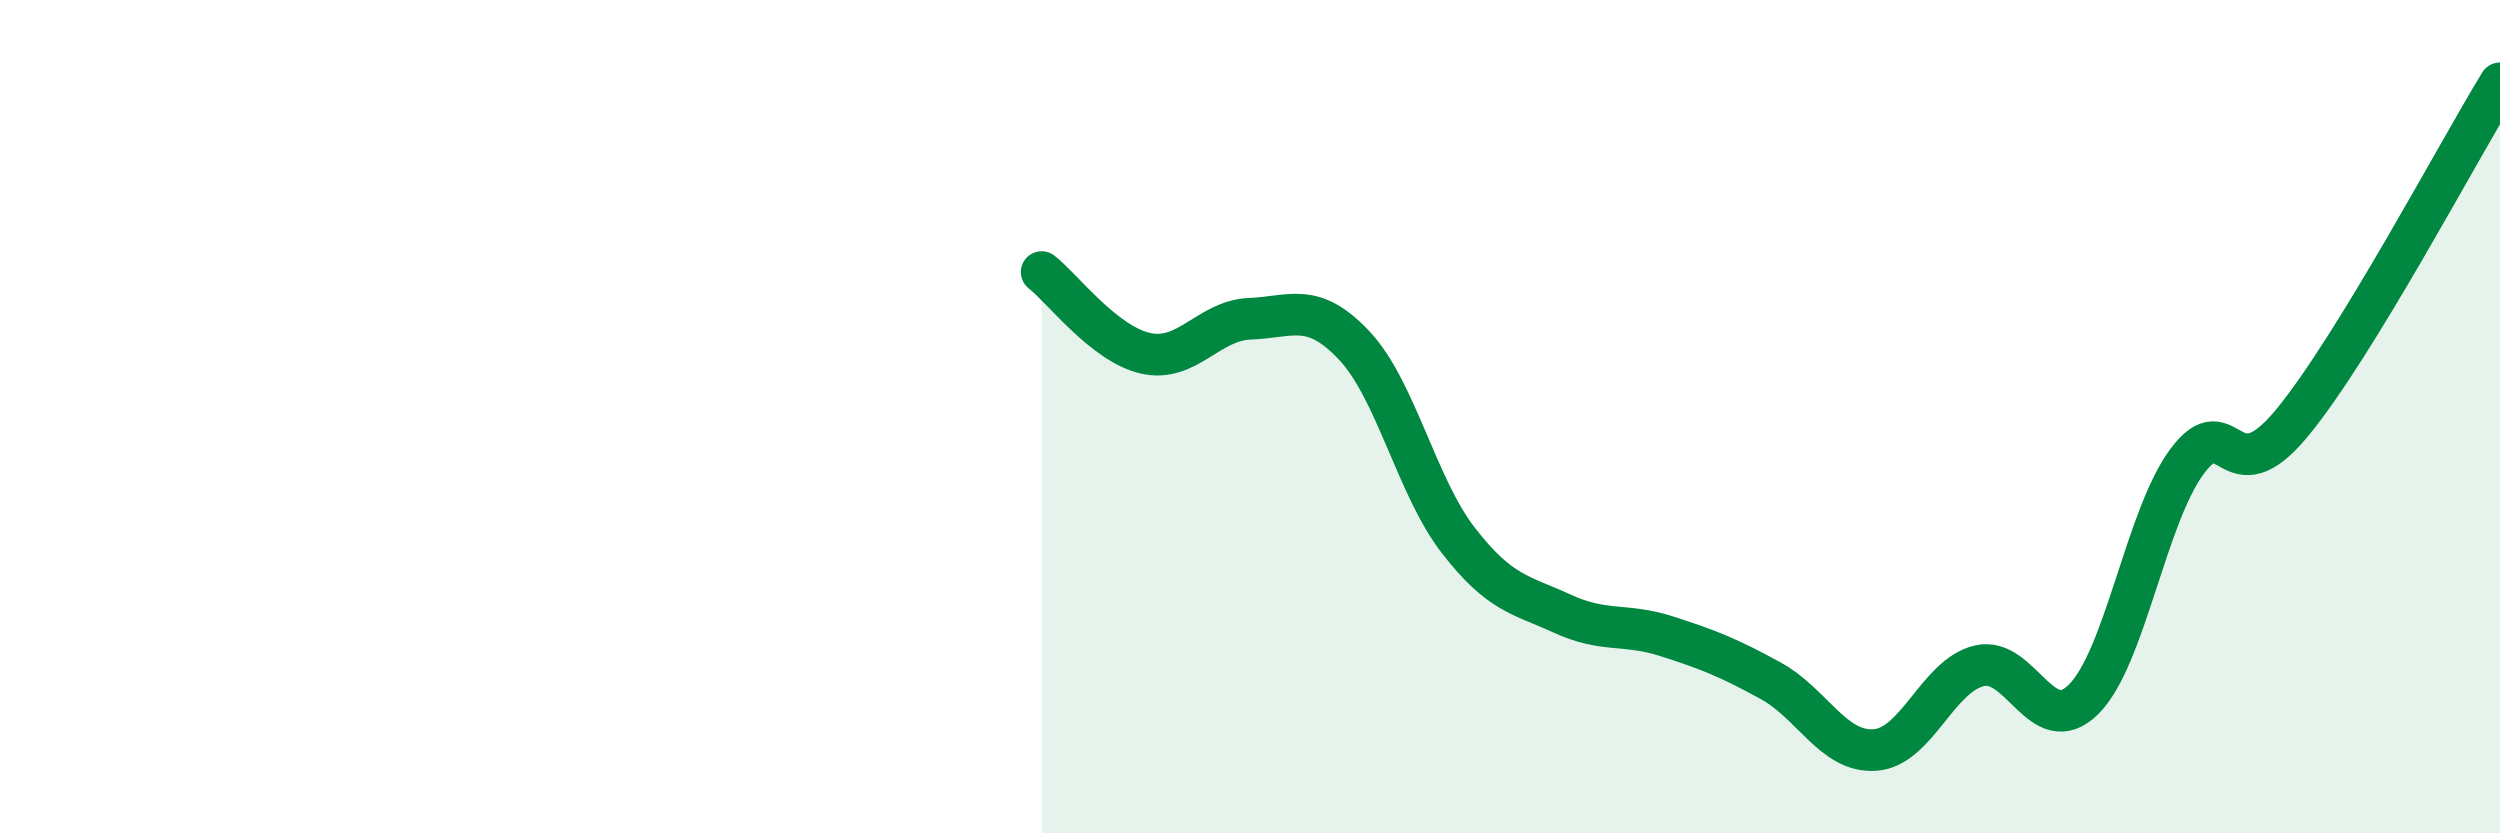 
    <svg width="60" height="20" viewBox="0 0 60 20" xmlns="http://www.w3.org/2000/svg">
      <path
        d="M 25,6.53 C 25.5,6.92 26.5,8.26 27.5,8.48 C 28.5,8.7 29,7.69 30,7.65 C 31,7.61 31.5,7.23 32.5,8.29 C 33.5,9.35 34,11.68 35,12.97 C 36,14.26 36.5,14.27 37.5,14.73 C 38.5,15.19 39,14.95 40,15.27 C 41,15.59 41.5,15.79 42.5,16.34 C 43.5,16.89 44,18.07 45,18 C 46,17.93 46.5,16.22 47.5,15.98 C 48.5,15.74 49,17.77 50,16.79 C 51,15.81 51.5,12.39 52.5,11.06 C 53.5,9.73 53.5,11.97 55,10.16 C 56.5,8.35 59,3.63 60,2L60 20L25 20Z"
        fill="#008740"
        opacity="0.1"
        stroke-linecap="round"
        stroke-linejoin="round"
      />
      <path
        d="M 25,6.53 C 25.5,6.92 26.5,8.26 27.5,8.48 C 28.5,8.7 29,7.69 30,7.65 C 31,7.61 31.5,7.23 32.5,8.29 C 33.5,9.35 34,11.68 35,12.97 C 36,14.26 36.5,14.27 37.5,14.73 C 38.5,15.19 39,14.95 40,15.27 C 41,15.59 41.5,15.79 42.5,16.34 C 43.5,16.89 44,18.07 45,18 C 46,17.93 46.5,16.22 47.5,15.98 C 48.5,15.74 49,17.77 50,16.79 C 51,15.81 51.5,12.39 52.5,11.06 C 53.5,9.73 53.5,11.97 55,10.16 C 56.5,8.35 59,3.63 60,2"
        stroke="#008740"
        stroke-width="1"
        fill="none"
        stroke-linecap="round"
        stroke-linejoin="round"
      />
    </svg>
  